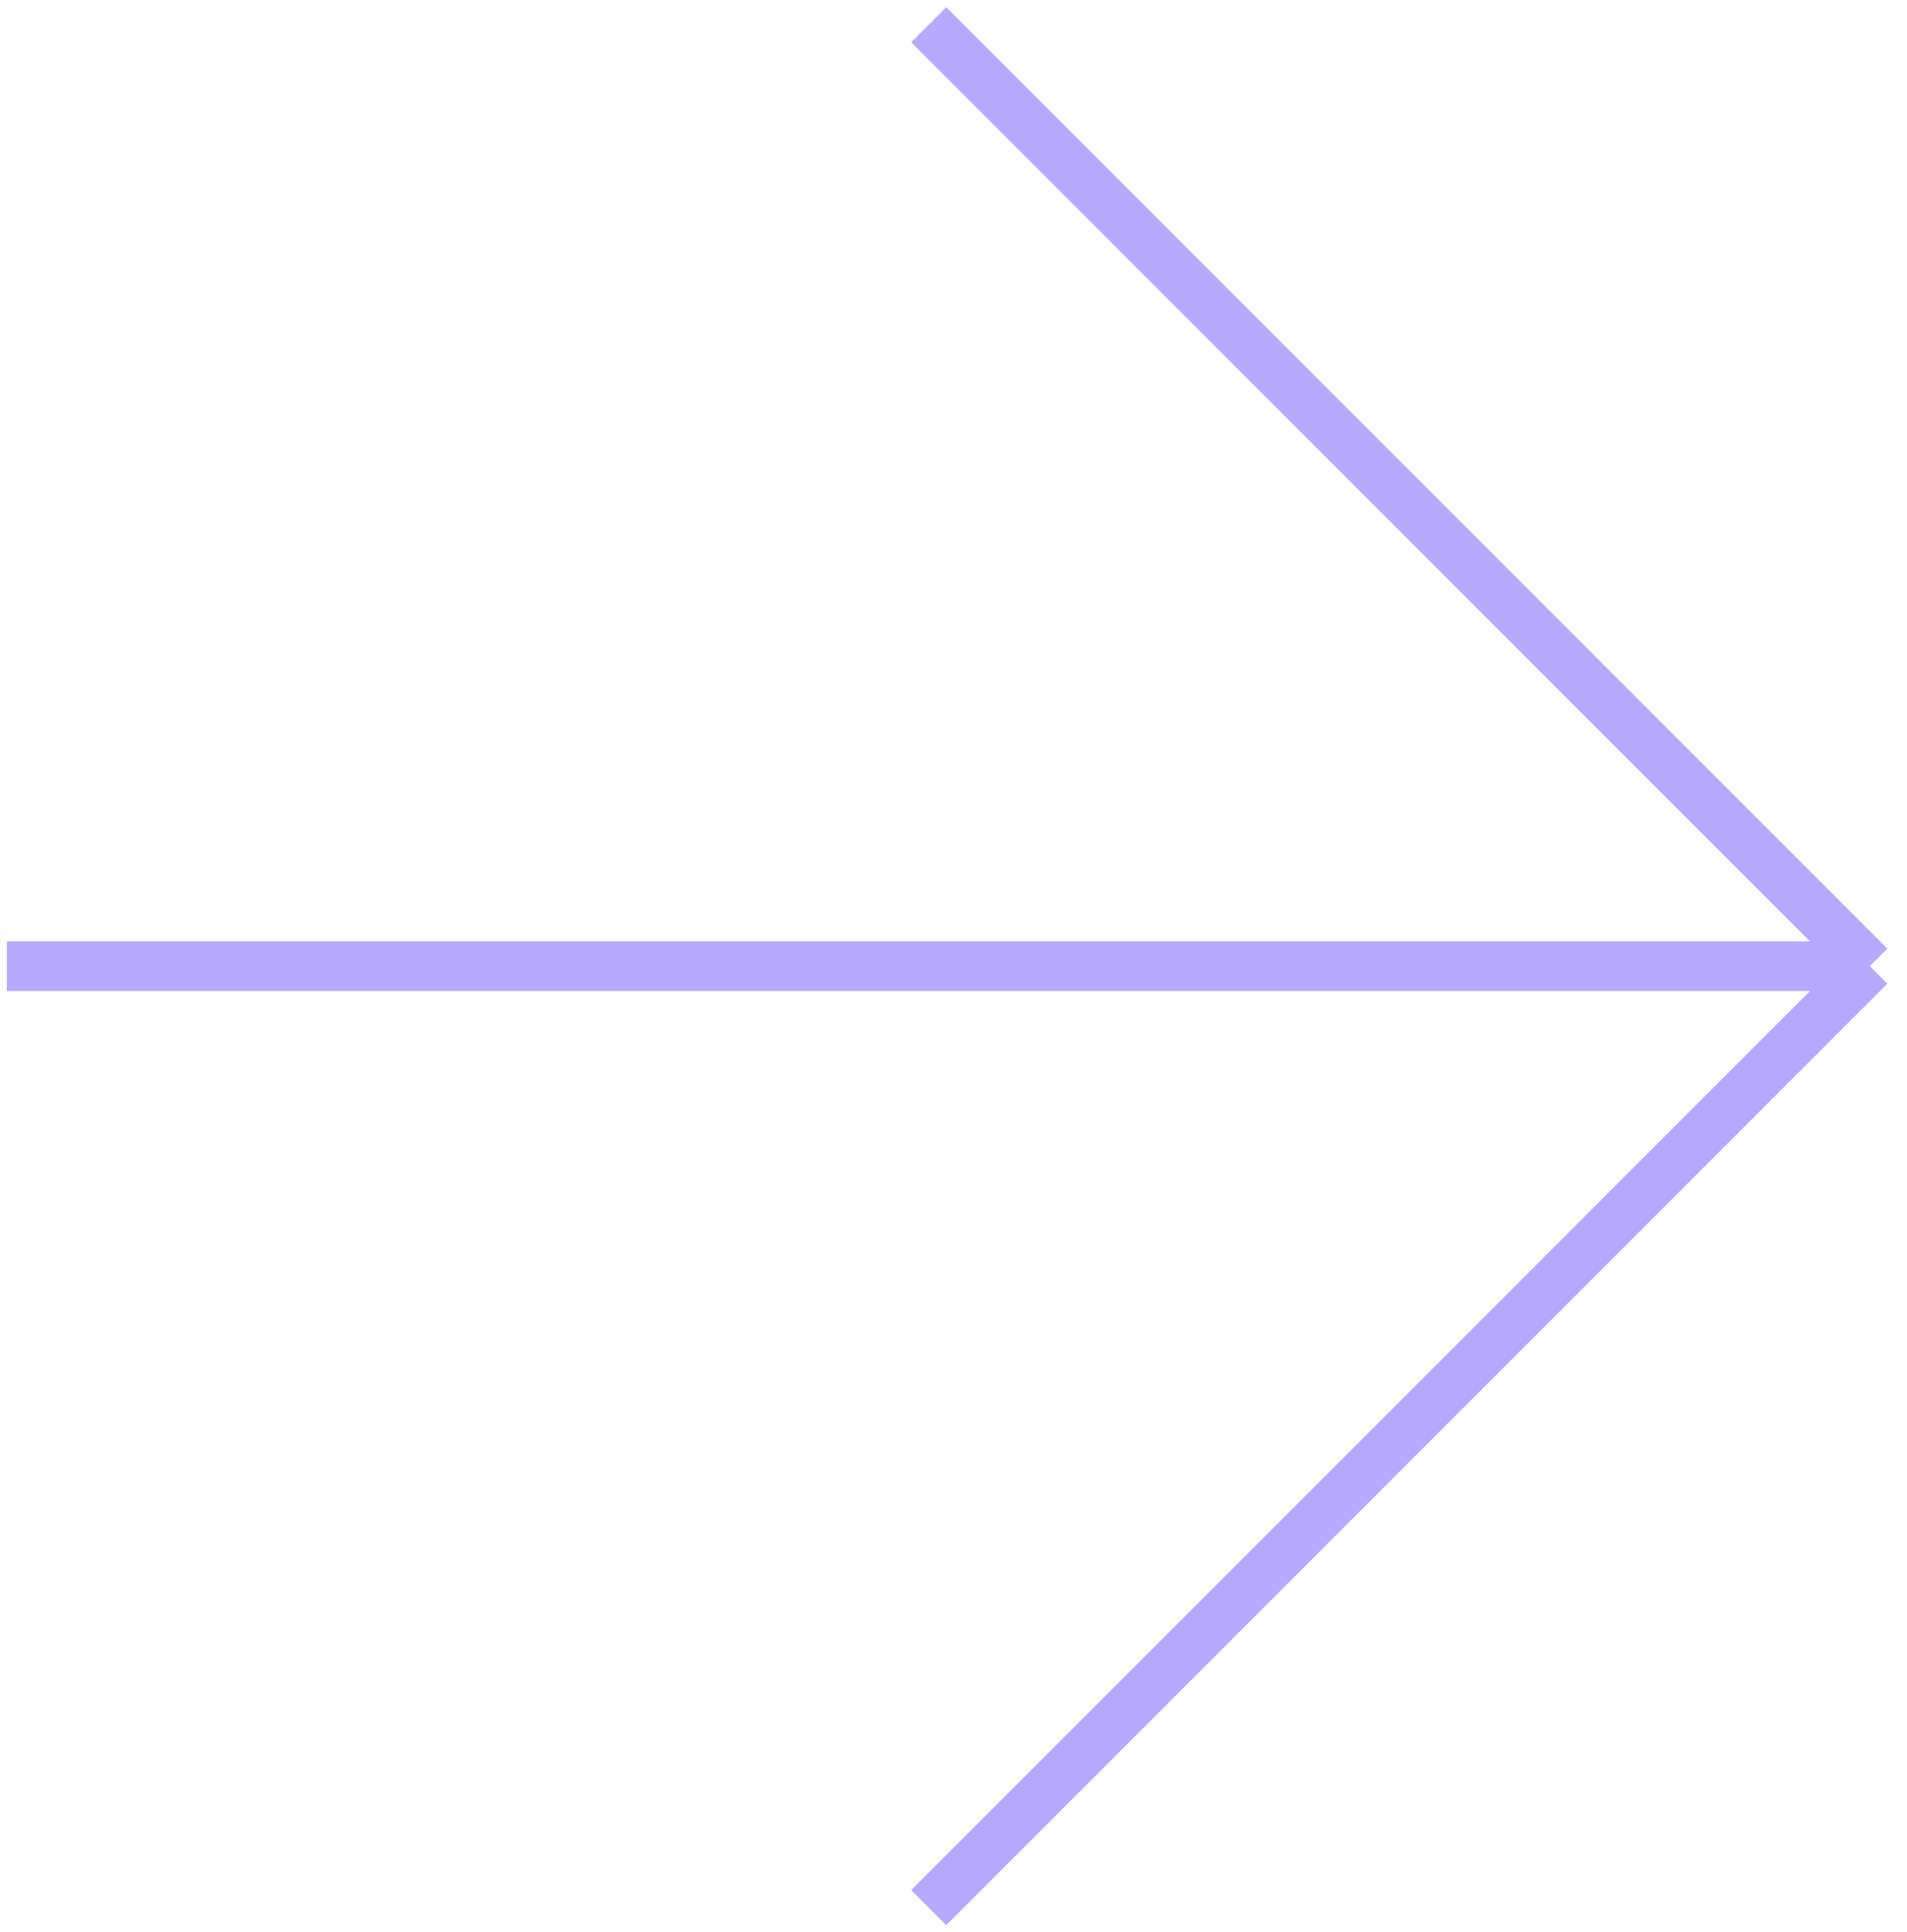 <svg
    width="77"
    height="78"
    viewBox="0 0 77 78"
    fill="none"
    xmlns="http://www.w3.org/2000/svg"
>
    <path
        d="M37.5 77L75.5 39M75.5 39L37.5 1M75.5 39L0.276 39"
        stroke="#B6A9FF"
        stroke-width="2"
    />
</svg>
